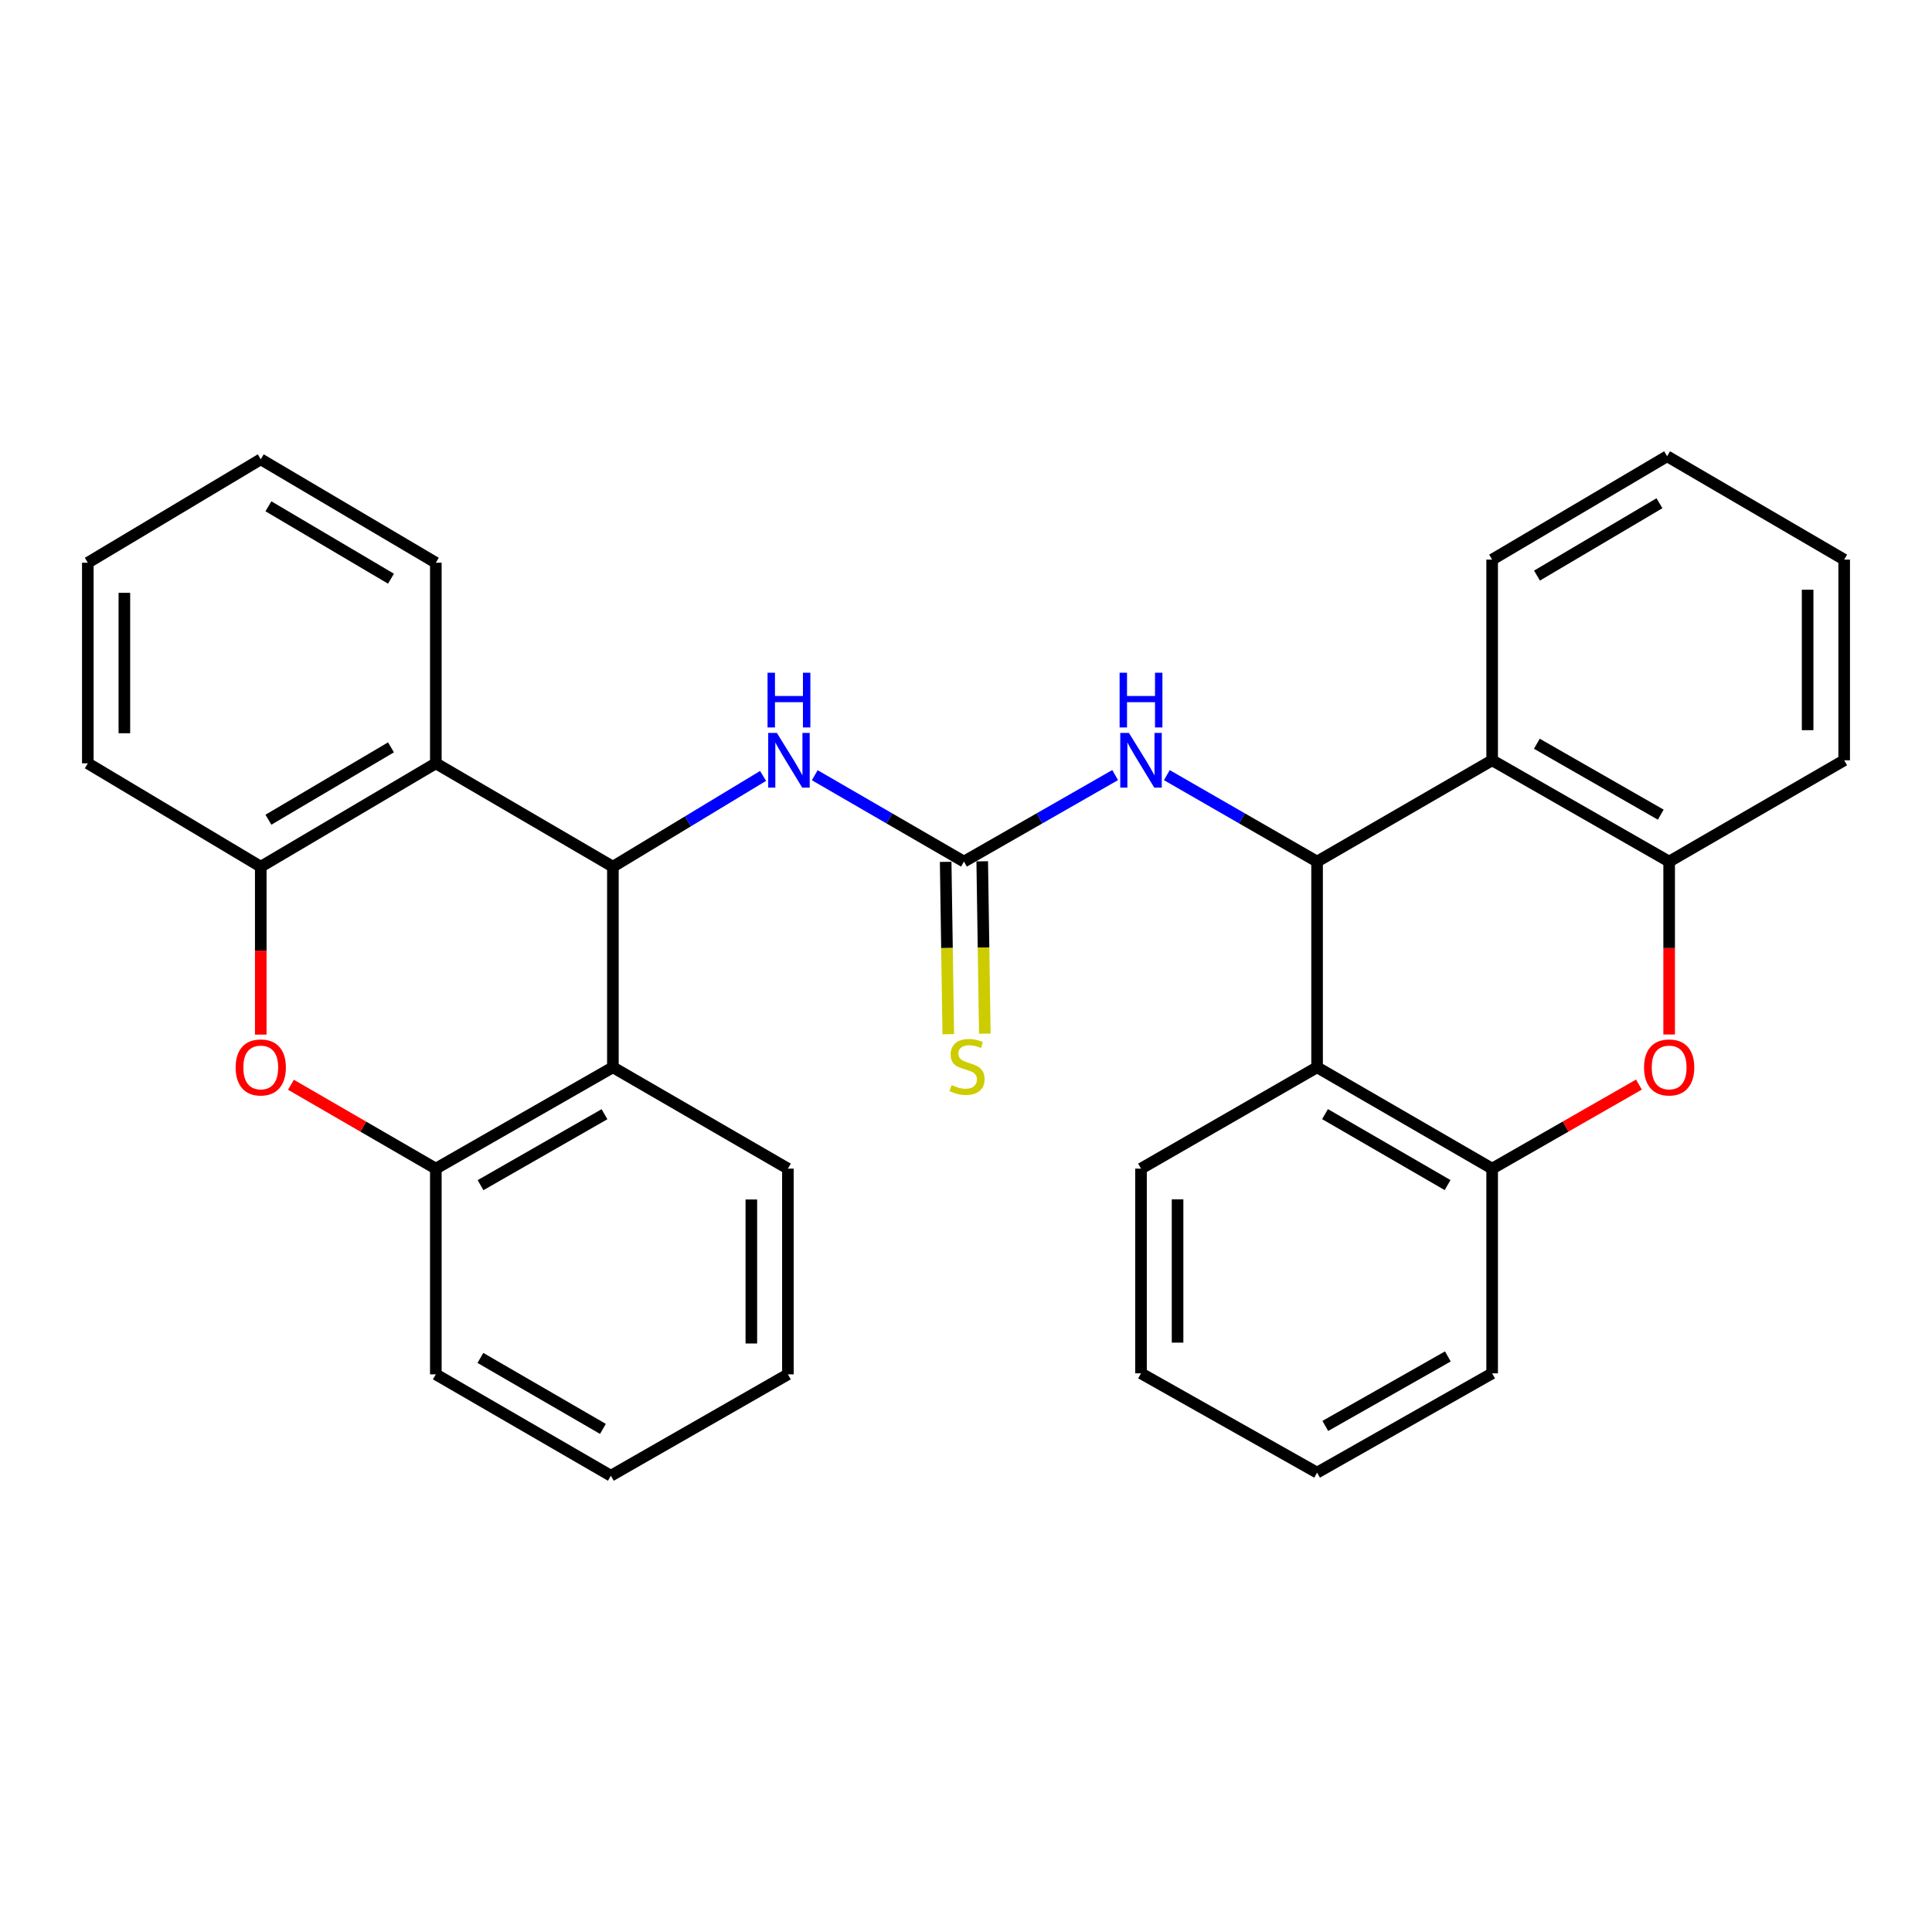 <?xml version='1.0' encoding='iso-8859-1'?>
<svg version='1.1' baseProfile='full'
              xmlns='http://www.w3.org/2000/svg'
                      xmlns:rdkit='http://www.rdkit.org/xml'
                      xmlns:xlink='http://www.w3.org/1999/xlink'
                  xml:space='preserve'
width='1000px' height='1000px' viewBox='0 0 1000 1000'>
<!-- END OF HEADER -->
<rect style='opacity:1.0;fill:#FFFFFF;stroke:none' width='1000' height='1000' x='0' y='0'> </rect>
<path class='bond-1' d='M 317.231,448.605 L 225.584,395.097' style='fill:none;fill-rule:evenodd;stroke:#000000;stroke-width:6px;stroke-linecap:butt;stroke-linejoin:miter;stroke-opacity:1' />
<path class='bond-4' d='M 317.231,448.605 L 317.231,552.425' style='fill:none;fill-rule:evenodd;stroke:#000000;stroke-width:6px;stroke-linecap:butt;stroke-linejoin:miter;stroke-opacity:1' />
<path class='bond-12' d='M 317.231,448.605 L 356.096,425.113' style='fill:none;fill-rule:evenodd;stroke:#000000;stroke-width:6px;stroke-linecap:butt;stroke-linejoin:miter;stroke-opacity:1' />
<path class='bond-12' d='M 356.096,425.113 L 394.961,401.621' style='fill:none;fill-rule:evenodd;stroke:#0000FF;stroke-width:6px;stroke-linecap:butt;stroke-linejoin:miter;stroke-opacity:1' />
<path class='bond-0' d='M 681.717,445.956 L 642.836,423.584' style='fill:none;fill-rule:evenodd;stroke:#000000;stroke-width:6px;stroke-linecap:butt;stroke-linejoin:miter;stroke-opacity:1' />
<path class='bond-0' d='M 642.836,423.584 L 603.954,401.212' style='fill:none;fill-rule:evenodd;stroke:#0000FF;stroke-width:6px;stroke-linecap:butt;stroke-linejoin:miter;stroke-opacity:1' />
<path class='bond-2' d='M 681.717,445.956 L 772.334,393.52' style='fill:none;fill-rule:evenodd;stroke:#000000;stroke-width:6px;stroke-linecap:butt;stroke-linejoin:miter;stroke-opacity:1' />
<path class='bond-3' d='M 681.717,445.956 L 681.717,552.425' style='fill:none;fill-rule:evenodd;stroke:#000000;stroke-width:6px;stroke-linecap:butt;stroke-linejoin:miter;stroke-opacity:1' />
<path class='bond-10' d='M 225.584,395.097 L 134.968,448.605' style='fill:none;fill-rule:evenodd;stroke:#000000;stroke-width:6px;stroke-linecap:butt;stroke-linejoin:miter;stroke-opacity:1' />
<path class='bond-10' d='M 202.371,386.829 L 138.939,424.285' style='fill:none;fill-rule:evenodd;stroke:#000000;stroke-width:6px;stroke-linecap:butt;stroke-linejoin:miter;stroke-opacity:1' />
<path class='bond-16' d='M 225.584,395.097 L 225.584,291.266' style='fill:none;fill-rule:evenodd;stroke:#000000;stroke-width:6px;stroke-linecap:butt;stroke-linejoin:miter;stroke-opacity:1' />
<path class='bond-11' d='M 772.334,393.52 L 863.95,445.956' style='fill:none;fill-rule:evenodd;stroke:#000000;stroke-width:6px;stroke-linecap:butt;stroke-linejoin:miter;stroke-opacity:1' />
<path class='bond-11' d='M 795.476,384.963 L 859.607,421.668' style='fill:none;fill-rule:evenodd;stroke:#000000;stroke-width:6px;stroke-linecap:butt;stroke-linejoin:miter;stroke-opacity:1' />
<path class='bond-17' d='M 772.334,393.52 L 772.334,289.657' style='fill:none;fill-rule:evenodd;stroke:#000000;stroke-width:6px;stroke-linecap:butt;stroke-linejoin:miter;stroke-opacity:1' />
<path class='bond-9' d='M 681.717,552.425 L 772.334,604.882' style='fill:none;fill-rule:evenodd;stroke:#000000;stroke-width:6px;stroke-linecap:butt;stroke-linejoin:miter;stroke-opacity:1' />
<path class='bond-9' d='M 685.83,576.67 L 749.262,613.39' style='fill:none;fill-rule:evenodd;stroke:#000000;stroke-width:6px;stroke-linecap:butt;stroke-linejoin:miter;stroke-opacity:1' />
<path class='bond-18' d='M 681.717,552.425 L 590.585,604.882' style='fill:none;fill-rule:evenodd;stroke:#000000;stroke-width:6px;stroke-linecap:butt;stroke-linejoin:miter;stroke-opacity:1' />
<path class='bond-8' d='M 317.231,552.425 L 225.584,604.882' style='fill:none;fill-rule:evenodd;stroke:#000000;stroke-width:6px;stroke-linecap:butt;stroke-linejoin:miter;stroke-opacity:1' />
<path class='bond-8' d='M 312.884,576.716 L 248.731,613.436' style='fill:none;fill-rule:evenodd;stroke:#000000;stroke-width:6px;stroke-linecap:butt;stroke-linejoin:miter;stroke-opacity:1' />
<path class='bond-15' d='M 317.231,552.425 L 407.817,604.882' style='fill:none;fill-rule:evenodd;stroke:#000000;stroke-width:6px;stroke-linecap:butt;stroke-linejoin:miter;stroke-opacity:1' />
<path class='bond-5' d='M 498.938,445.956 L 460.329,423.604' style='fill:none;fill-rule:evenodd;stroke:#000000;stroke-width:6px;stroke-linecap:butt;stroke-linejoin:miter;stroke-opacity:1' />
<path class='bond-5' d='M 460.329,423.604 L 421.72,401.252' style='fill:none;fill-rule:evenodd;stroke:#0000FF;stroke-width:6px;stroke-linecap:butt;stroke-linejoin:miter;stroke-opacity:1' />
<path class='bond-13' d='M 498.938,445.956 L 538.072,423.565' style='fill:none;fill-rule:evenodd;stroke:#000000;stroke-width:6px;stroke-linecap:butt;stroke-linejoin:miter;stroke-opacity:1' />
<path class='bond-13' d='M 538.072,423.565 L 577.206,401.175' style='fill:none;fill-rule:evenodd;stroke:#0000FF;stroke-width:6px;stroke-linecap:butt;stroke-linejoin:miter;stroke-opacity:1' />
<path class='bond-14' d='M 489.478,446.098 L 490.151,490.696' style='fill:none;fill-rule:evenodd;stroke:#000000;stroke-width:6px;stroke-linecap:butt;stroke-linejoin:miter;stroke-opacity:1' />
<path class='bond-14' d='M 490.151,490.696 L 490.823,535.294' style='fill:none;fill-rule:evenodd;stroke:#CCCC00;stroke-width:6px;stroke-linecap:butt;stroke-linejoin:miter;stroke-opacity:1' />
<path class='bond-14' d='M 508.398,445.813 L 509.071,490.411' style='fill:none;fill-rule:evenodd;stroke:#000000;stroke-width:6px;stroke-linecap:butt;stroke-linejoin:miter;stroke-opacity:1' />
<path class='bond-14' d='M 509.071,490.411 L 509.743,535.009' style='fill:none;fill-rule:evenodd;stroke:#CCCC00;stroke-width:6px;stroke-linecap:butt;stroke-linejoin:miter;stroke-opacity:1' />
<path class='bond-6' d='M 848.31,561.38 L 810.322,583.131' style='fill:none;fill-rule:evenodd;stroke:#FF0000;stroke-width:6px;stroke-linecap:butt;stroke-linejoin:miter;stroke-opacity:1' />
<path class='bond-6' d='M 810.322,583.131 L 772.334,604.882' style='fill:none;fill-rule:evenodd;stroke:#000000;stroke-width:6px;stroke-linecap:butt;stroke-linejoin:miter;stroke-opacity:1' />
<path class='bond-34' d='M 863.95,535.444 L 863.95,490.7' style='fill:none;fill-rule:evenodd;stroke:#FF0000;stroke-width:6px;stroke-linecap:butt;stroke-linejoin:miter;stroke-opacity:1' />
<path class='bond-34' d='M 863.95,490.7 L 863.95,445.956' style='fill:none;fill-rule:evenodd;stroke:#000000;stroke-width:6px;stroke-linecap:butt;stroke-linejoin:miter;stroke-opacity:1' />
<path class='bond-7' d='M 150.585,561.466 L 188.085,583.174' style='fill:none;fill-rule:evenodd;stroke:#FF0000;stroke-width:6px;stroke-linecap:butt;stroke-linejoin:miter;stroke-opacity:1' />
<path class='bond-7' d='M 188.085,583.174 L 225.584,604.882' style='fill:none;fill-rule:evenodd;stroke:#000000;stroke-width:6px;stroke-linecap:butt;stroke-linejoin:miter;stroke-opacity:1' />
<path class='bond-31' d='M 134.968,535.51 L 134.968,492.057' style='fill:none;fill-rule:evenodd;stroke:#FF0000;stroke-width:6px;stroke-linecap:butt;stroke-linejoin:miter;stroke-opacity:1' />
<path class='bond-31' d='M 134.968,492.057 L 134.968,448.605' style='fill:none;fill-rule:evenodd;stroke:#000000;stroke-width:6px;stroke-linecap:butt;stroke-linejoin:miter;stroke-opacity:1' />
<path class='bond-21' d='M 225.584,604.882 L 225.584,711.362' style='fill:none;fill-rule:evenodd;stroke:#000000;stroke-width:6px;stroke-linecap:butt;stroke-linejoin:miter;stroke-opacity:1' />
<path class='bond-22' d='M 772.334,604.882 L 772.334,710.837' style='fill:none;fill-rule:evenodd;stroke:#000000;stroke-width:6px;stroke-linecap:butt;stroke-linejoin:miter;stroke-opacity:1' />
<path class='bond-20' d='M 134.968,448.605 L 45.455,395.097' style='fill:none;fill-rule:evenodd;stroke:#000000;stroke-width:6px;stroke-linecap:butt;stroke-linejoin:miter;stroke-opacity:1' />
<path class='bond-19' d='M 863.95,445.956 L 954.545,393.52' style='fill:none;fill-rule:evenodd;stroke:#000000;stroke-width:6px;stroke-linecap:butt;stroke-linejoin:miter;stroke-opacity:1' />
<path class='bond-24' d='M 407.817,604.882 L 407.817,711.362' style='fill:none;fill-rule:evenodd;stroke:#000000;stroke-width:6px;stroke-linecap:butt;stroke-linejoin:miter;stroke-opacity:1' />
<path class='bond-24' d='M 388.894,620.854 L 388.894,695.39' style='fill:none;fill-rule:evenodd;stroke:#000000;stroke-width:6px;stroke-linecap:butt;stroke-linejoin:miter;stroke-opacity:1' />
<path class='bond-23' d='M 225.584,291.266 L 134.968,237.737' style='fill:none;fill-rule:evenodd;stroke:#000000;stroke-width:6px;stroke-linecap:butt;stroke-linejoin:miter;stroke-opacity:1' />
<path class='bond-23' d='M 202.368,299.529 L 138.936,262.058' style='fill:none;fill-rule:evenodd;stroke:#000000;stroke-width:6px;stroke-linecap:butt;stroke-linejoin:miter;stroke-opacity:1' />
<path class='bond-26' d='M 772.334,289.657 L 862.898,236.16' style='fill:none;fill-rule:evenodd;stroke:#000000;stroke-width:6px;stroke-linecap:butt;stroke-linejoin:miter;stroke-opacity:1' />
<path class='bond-26' d='M 795.543,297.925 L 858.938,260.477' style='fill:none;fill-rule:evenodd;stroke:#000000;stroke-width:6px;stroke-linecap:butt;stroke-linejoin:miter;stroke-opacity:1' />
<path class='bond-25' d='M 590.585,604.882 L 590.585,710.837' style='fill:none;fill-rule:evenodd;stroke:#000000;stroke-width:6px;stroke-linecap:butt;stroke-linejoin:miter;stroke-opacity:1' />
<path class='bond-25' d='M 609.508,620.775 L 609.508,694.943' style='fill:none;fill-rule:evenodd;stroke:#000000;stroke-width:6px;stroke-linecap:butt;stroke-linejoin:miter;stroke-opacity:1' />
<path class='bond-36' d='M 954.545,393.52 L 954.545,289.657' style='fill:none;fill-rule:evenodd;stroke:#000000;stroke-width:6px;stroke-linecap:butt;stroke-linejoin:miter;stroke-opacity:1' />
<path class='bond-36' d='M 935.623,377.941 L 935.623,305.237' style='fill:none;fill-rule:evenodd;stroke:#000000;stroke-width:6px;stroke-linecap:butt;stroke-linejoin:miter;stroke-opacity:1' />
<path class='bond-33' d='M 45.455,395.097 L 45.455,291.266' style='fill:none;fill-rule:evenodd;stroke:#000000;stroke-width:6px;stroke-linecap:butt;stroke-linejoin:miter;stroke-opacity:1' />
<path class='bond-33' d='M 64.377,379.522 L 64.377,306.841' style='fill:none;fill-rule:evenodd;stroke:#000000;stroke-width:6px;stroke-linecap:butt;stroke-linejoin:miter;stroke-opacity:1' />
<path class='bond-32' d='M 225.584,711.362 L 316.18,763.84' style='fill:none;fill-rule:evenodd;stroke:#000000;stroke-width:6px;stroke-linecap:butt;stroke-linejoin:miter;stroke-opacity:1' />
<path class='bond-32' d='M 248.658,702.86 L 312.075,739.595' style='fill:none;fill-rule:evenodd;stroke:#000000;stroke-width:6px;stroke-linecap:butt;stroke-linejoin:miter;stroke-opacity:1' />
<path class='bond-35' d='M 772.334,710.837 L 681.717,762.232' style='fill:none;fill-rule:evenodd;stroke:#000000;stroke-width:6px;stroke-linecap:butt;stroke-linejoin:miter;stroke-opacity:1' />
<path class='bond-35' d='M 749.406,702.087 L 685.975,738.063' style='fill:none;fill-rule:evenodd;stroke:#000000;stroke-width:6px;stroke-linecap:butt;stroke-linejoin:miter;stroke-opacity:1' />
<path class='bond-30' d='M 134.968,237.737 L 45.455,291.266' style='fill:none;fill-rule:evenodd;stroke:#000000;stroke-width:6px;stroke-linecap:butt;stroke-linejoin:miter;stroke-opacity:1' />
<path class='bond-28' d='M 407.817,711.362 L 316.18,763.84' style='fill:none;fill-rule:evenodd;stroke:#000000;stroke-width:6px;stroke-linecap:butt;stroke-linejoin:miter;stroke-opacity:1' />
<path class='bond-29' d='M 590.585,710.837 L 681.717,762.232' style='fill:none;fill-rule:evenodd;stroke:#000000;stroke-width:6px;stroke-linecap:butt;stroke-linejoin:miter;stroke-opacity:1' />
<path class='bond-27' d='M 862.898,236.16 L 954.545,289.657' style='fill:none;fill-rule:evenodd;stroke:#000000;stroke-width:6px;stroke-linecap:butt;stroke-linejoin:miter;stroke-opacity:1' />
<path  class='atom-7' d='M 850.95 552.505
Q 850.95 545.705, 854.31 541.905
Q 857.67 538.105, 863.95 538.105
Q 870.23 538.105, 873.59 541.905
Q 876.95 545.705, 876.95 552.505
Q 876.95 559.385, 873.55 563.305
Q 870.15 567.185, 863.95 567.185
Q 857.71 567.185, 854.31 563.305
Q 850.95 559.425, 850.95 552.505
M 863.95 563.985
Q 868.27 563.985, 870.59 561.105
Q 872.95 558.185, 872.95 552.505
Q 872.95 546.945, 870.59 544.145
Q 868.27 541.305, 863.95 541.305
Q 859.63 541.305, 857.27 544.105
Q 854.95 546.905, 854.95 552.505
Q 854.95 558.225, 857.27 561.105
Q 859.63 563.985, 863.95 563.985
' fill='#FF0000'/>
<path  class='atom-8' d='M 121.968 552.505
Q 121.968 545.705, 125.328 541.905
Q 128.688 538.105, 134.968 538.105
Q 141.248 538.105, 144.608 541.905
Q 147.968 545.705, 147.968 552.505
Q 147.968 559.385, 144.568 563.305
Q 141.168 567.185, 134.968 567.185
Q 128.728 567.185, 125.328 563.305
Q 121.968 559.425, 121.968 552.505
M 134.968 563.985
Q 139.288 563.985, 141.608 561.105
Q 143.968 558.185, 143.968 552.505
Q 143.968 546.945, 141.608 544.145
Q 139.288 541.305, 134.968 541.305
Q 130.648 541.305, 128.288 544.105
Q 125.968 546.905, 125.968 552.505
Q 125.968 558.225, 128.288 561.105
Q 130.648 563.985, 134.968 563.985
' fill='#FF0000'/>
<path  class='atom-13' d='M 402.103 379.36
L 411.383 394.36
Q 412.303 395.84, 413.783 398.52
Q 415.263 401.2, 415.343 401.36
L 415.343 379.36
L 419.103 379.36
L 419.103 407.68
L 415.223 407.68
L 405.263 391.28
Q 404.103 389.36, 402.863 387.16
Q 401.663 384.96, 401.303 384.28
L 401.303 407.68
L 397.623 407.68
L 397.623 379.36
L 402.103 379.36
' fill='#0000FF'/>
<path  class='atom-13' d='M 397.283 348.208
L 401.123 348.208
L 401.123 360.248
L 415.603 360.248
L 415.603 348.208
L 419.443 348.208
L 419.443 376.528
L 415.603 376.528
L 415.603 363.448
L 401.123 363.448
L 401.123 376.528
L 397.283 376.528
L 397.283 348.208
' fill='#0000FF'/>
<path  class='atom-14' d='M 584.325 379.36
L 593.605 394.36
Q 594.525 395.84, 596.005 398.52
Q 597.485 401.2, 597.565 401.36
L 597.565 379.36
L 601.325 379.36
L 601.325 407.68
L 597.445 407.68
L 587.485 391.28
Q 586.325 389.36, 585.085 387.16
Q 583.885 384.96, 583.525 384.28
L 583.525 407.68
L 579.845 407.68
L 579.845 379.36
L 584.325 379.36
' fill='#0000FF'/>
<path  class='atom-14' d='M 579.505 348.208
L 583.345 348.208
L 583.345 360.248
L 597.825 360.248
L 597.825 348.208
L 601.665 348.208
L 601.665 376.528
L 597.825 376.528
L 597.825 363.448
L 583.345 363.448
L 583.345 376.528
L 579.505 376.528
L 579.505 348.208
' fill='#0000FF'/>
<path  class='atom-15' d='M 492.536 561.641
Q 492.856 561.761, 494.176 562.321
Q 495.496 562.881, 496.936 563.241
Q 498.416 563.561, 499.856 563.561
Q 502.536 563.561, 504.096 562.281
Q 505.656 560.961, 505.656 558.681
Q 505.656 557.121, 504.856 556.161
Q 504.096 555.201, 502.896 554.681
Q 501.696 554.161, 499.696 553.561
Q 497.176 552.801, 495.656 552.081
Q 494.176 551.361, 493.096 549.841
Q 492.056 548.321, 492.056 545.761
Q 492.056 542.201, 494.456 540.001
Q 496.896 537.801, 501.696 537.801
Q 504.976 537.801, 508.696 539.361
L 507.776 542.441
Q 504.376 541.041, 501.816 541.041
Q 499.056 541.041, 497.536 542.201
Q 496.016 543.321, 496.056 545.281
Q 496.056 546.801, 496.816 547.721
Q 497.616 548.641, 498.736 549.161
Q 499.896 549.681, 501.816 550.281
Q 504.376 551.081, 505.896 551.881
Q 507.416 552.681, 508.496 554.321
Q 509.616 555.921, 509.616 558.681
Q 509.616 562.601, 506.976 564.721
Q 504.376 566.801, 500.016 566.801
Q 497.496 566.801, 495.576 566.241
Q 493.696 565.721, 491.456 564.801
L 492.536 561.641
' fill='#CCCC00'/>
</svg>
